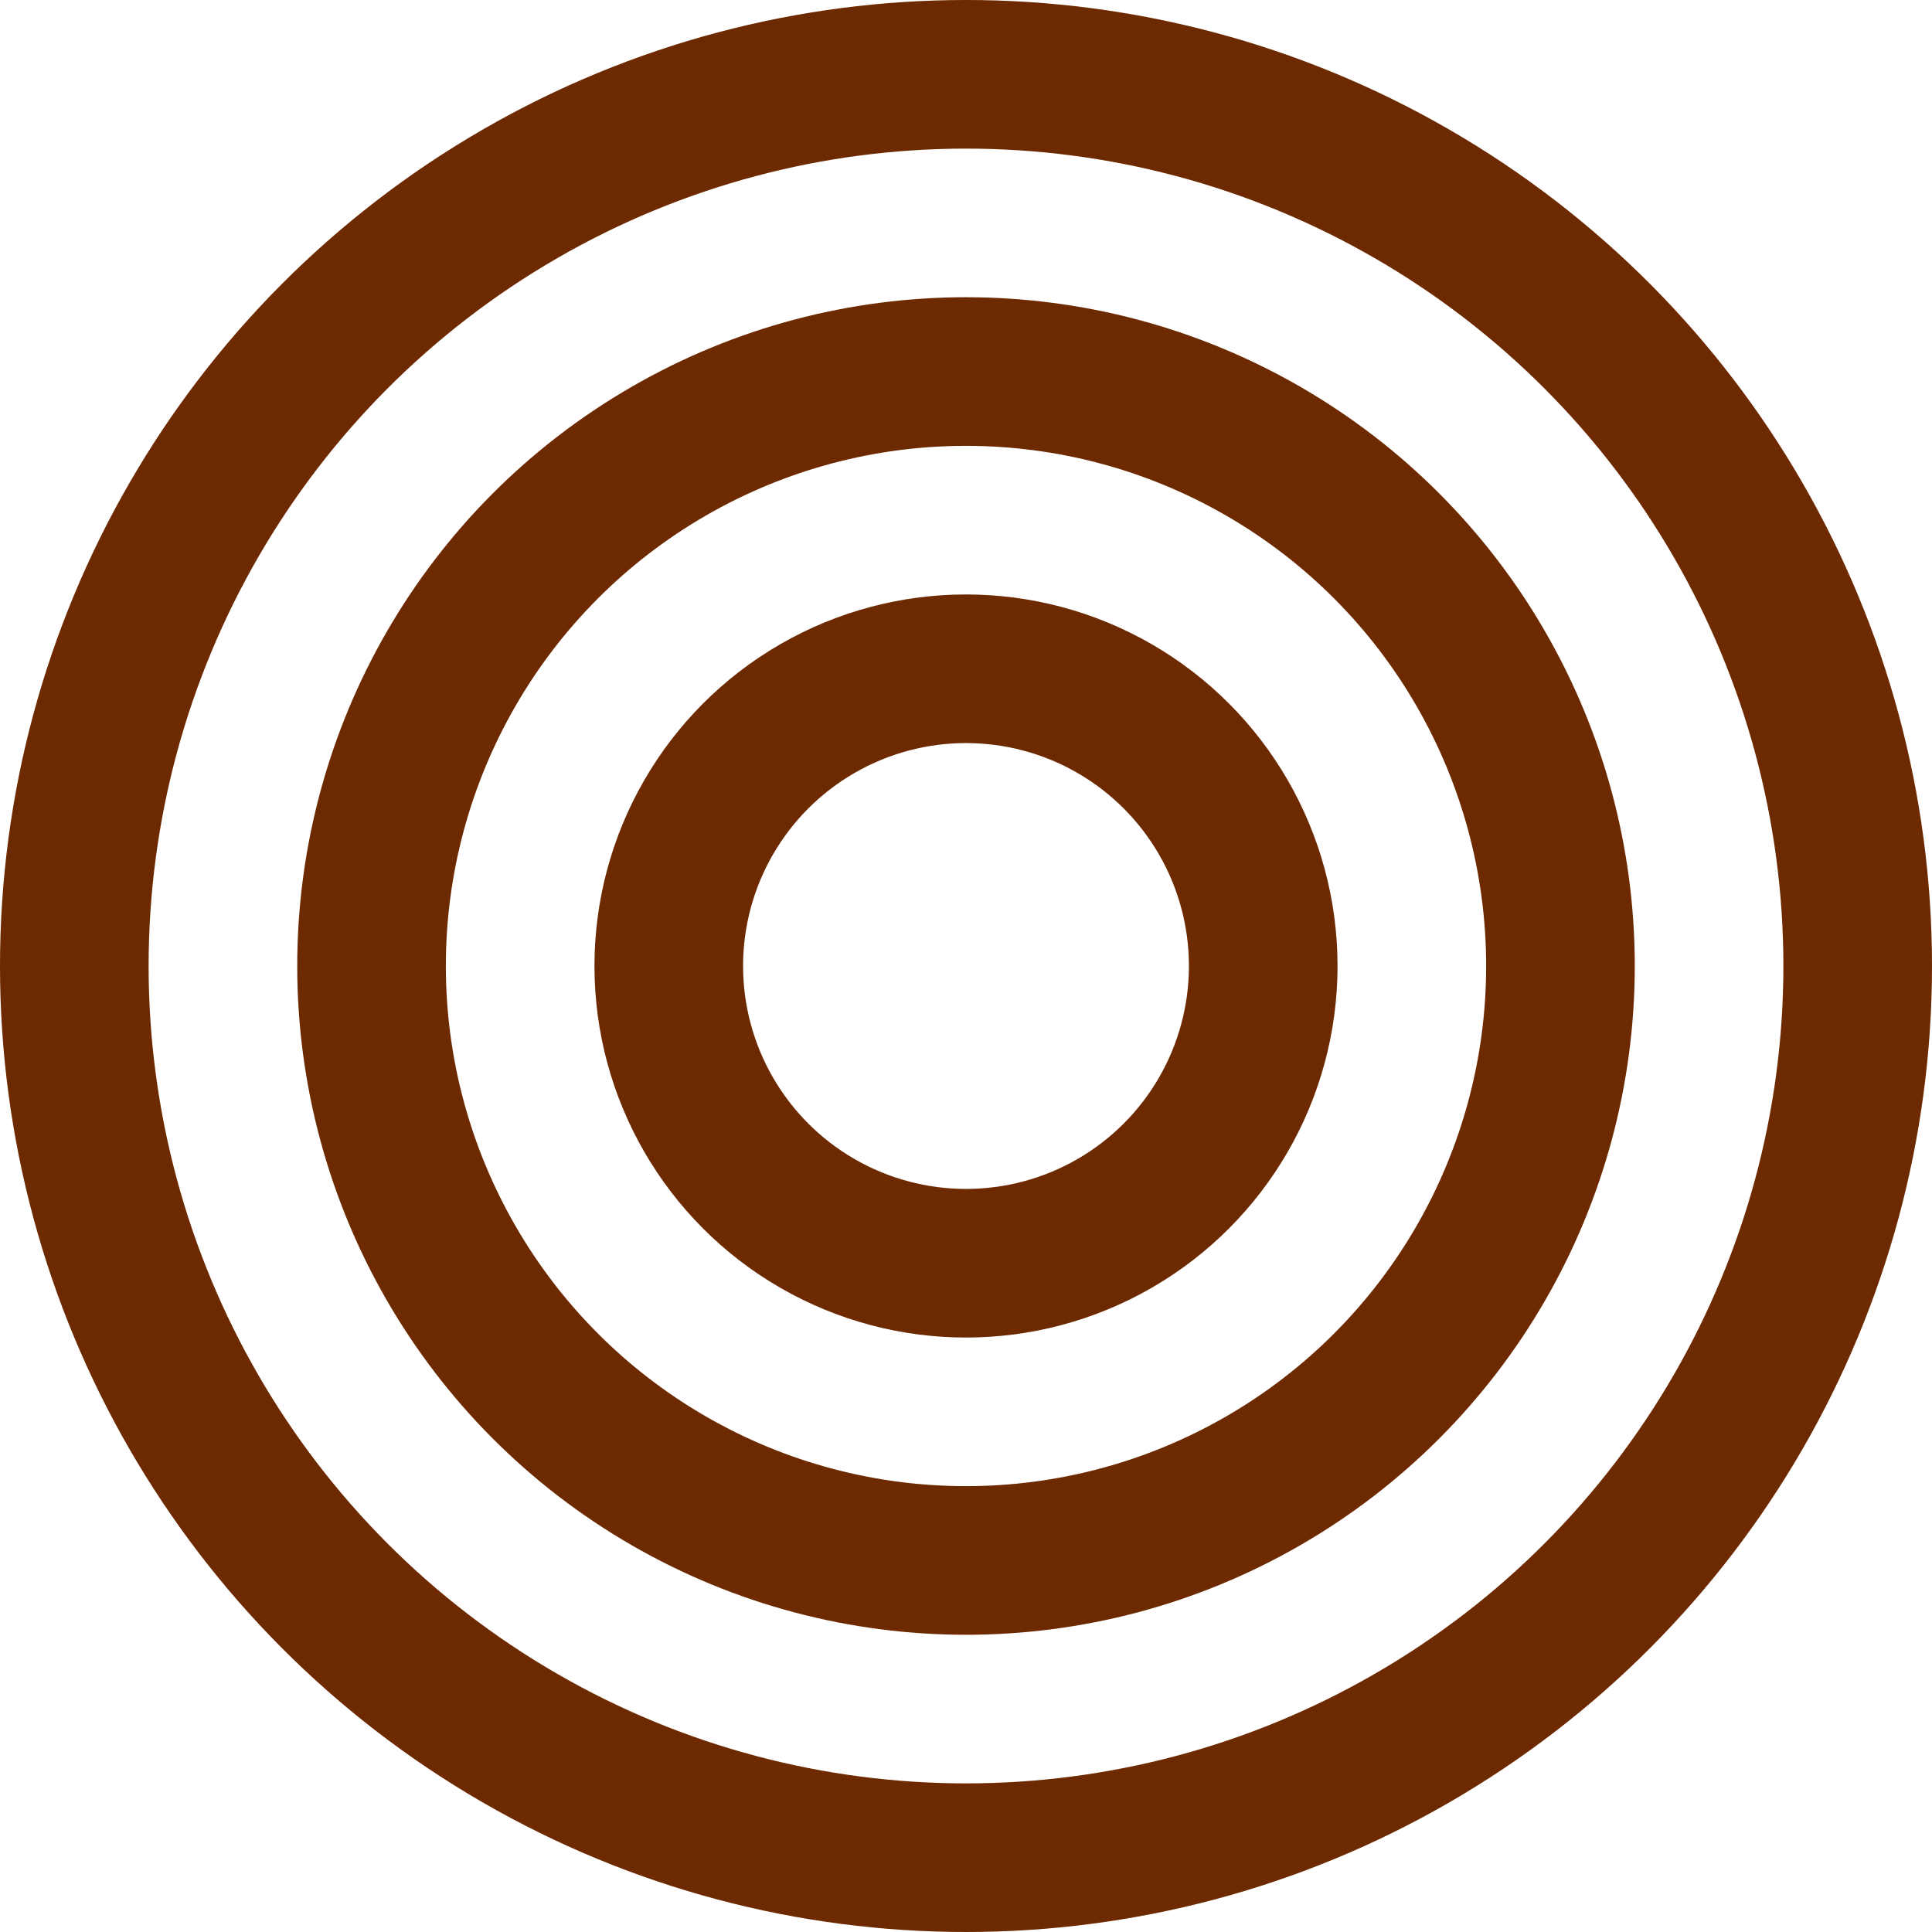 <svg xmlns="http://www.w3.org/2000/svg" width="13" height="13" viewBox="0 0 13 13"><g transform="translate(-138 -829)"><g transform="translate(142 833)" fill="none" stroke="#6d2900" stroke-width="1"><circle cx="2.5" cy="2.5" r="2.5" stroke="none"/><circle cx="2.5" cy="2.5" r="2" fill="none"/></g><g transform="translate(140 831)" fill="none" stroke="#6d2900" stroke-width="1"><circle cx="4.5" cy="4.5" r="4.5" stroke="none"/><circle cx="4.5" cy="4.5" r="4" fill="none"/></g><g transform="translate(138 829)" fill="none" stroke="#6d2900" stroke-width="1"><circle cx="6.5" cy="6.5" r="6.5" stroke="none"/><circle cx="6.5" cy="6.5" r="6" fill="none"/></g></g></svg>